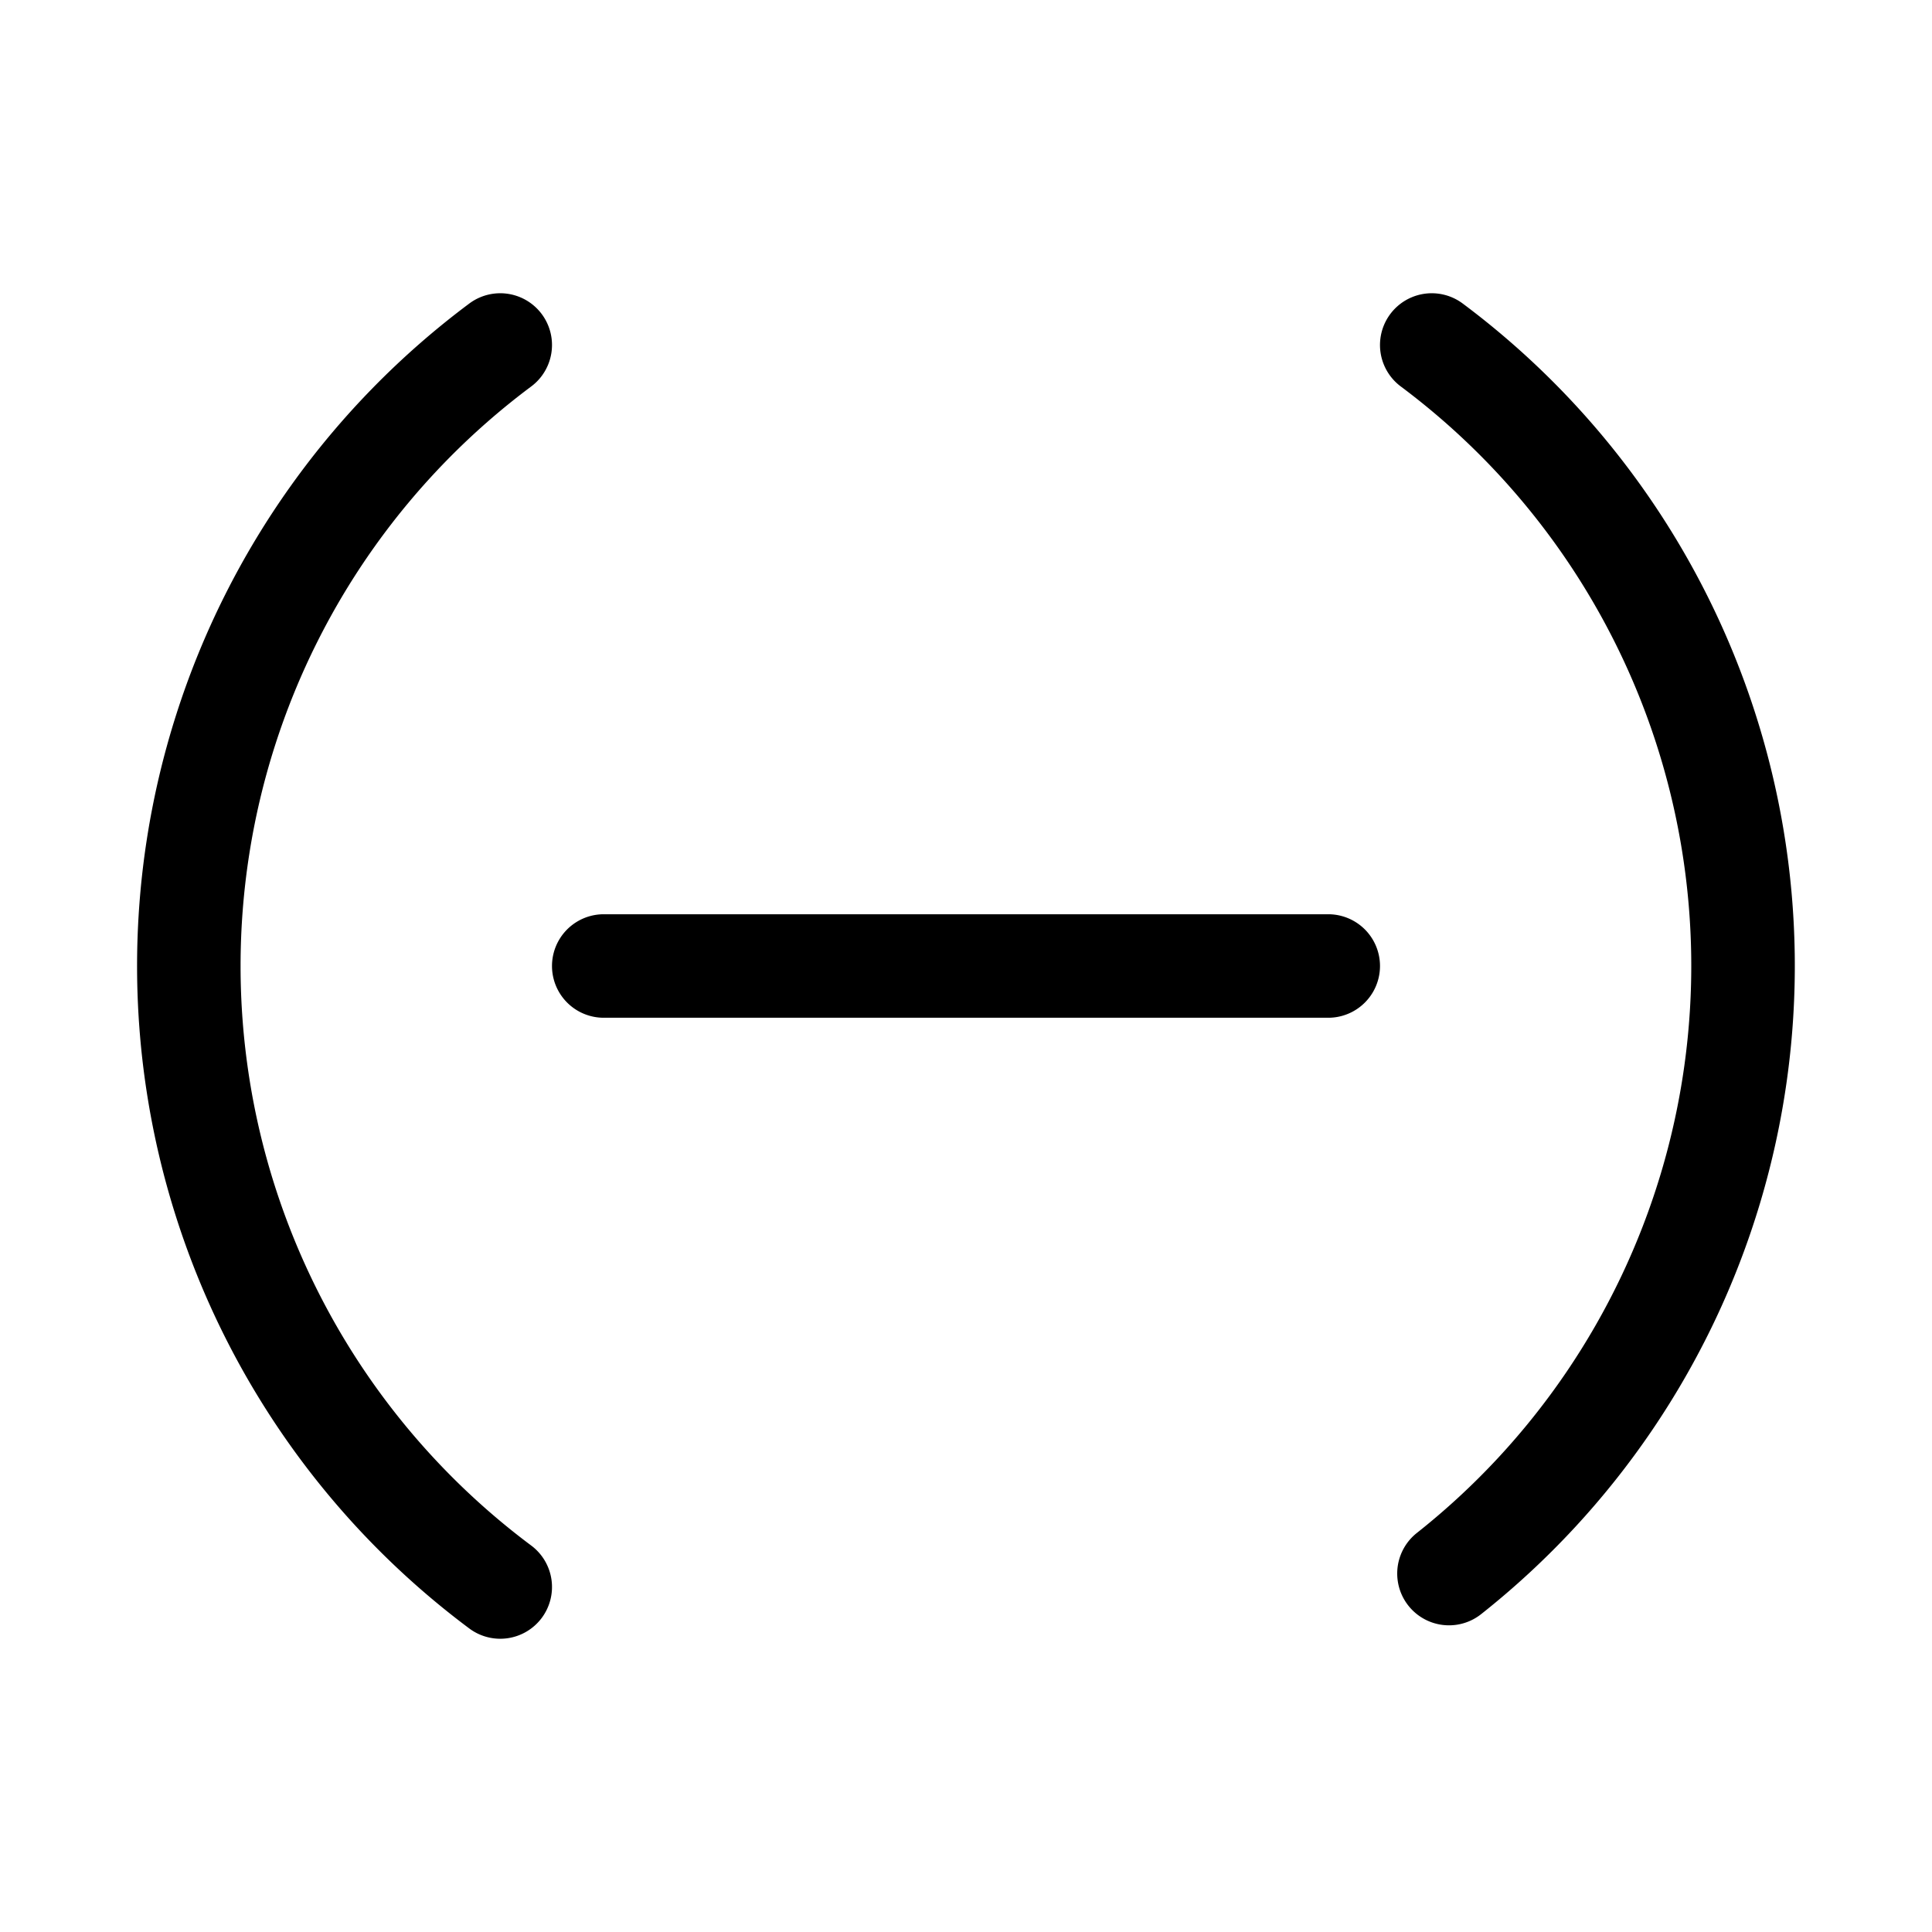 <svg width="28" height="28" viewBox="0 0 28 28" xmlns="http://www.w3.org/2000/svg"><path d="M7.7 5.6a.75.75 0 1 0-.9-1.2 11.98 11.98 0 0 0 0 19.2.75.75 0 1 0 .9-1.2 10.48 10.48 0 0 1 0-16.8Zm13.5-1.2a.75.75 0 1 0-.9 1.2 10.48 10.48 0 0 1 .23 16.62.75.75 0 1 0 .94 1.17A11.98 11.98 0 0 0 21.2 4.4ZM8.75 13.25a.75.75 0 0 0 0 1.5h10.5a.75.75 0 0 0 0-1.5H8.75Z"/></svg>